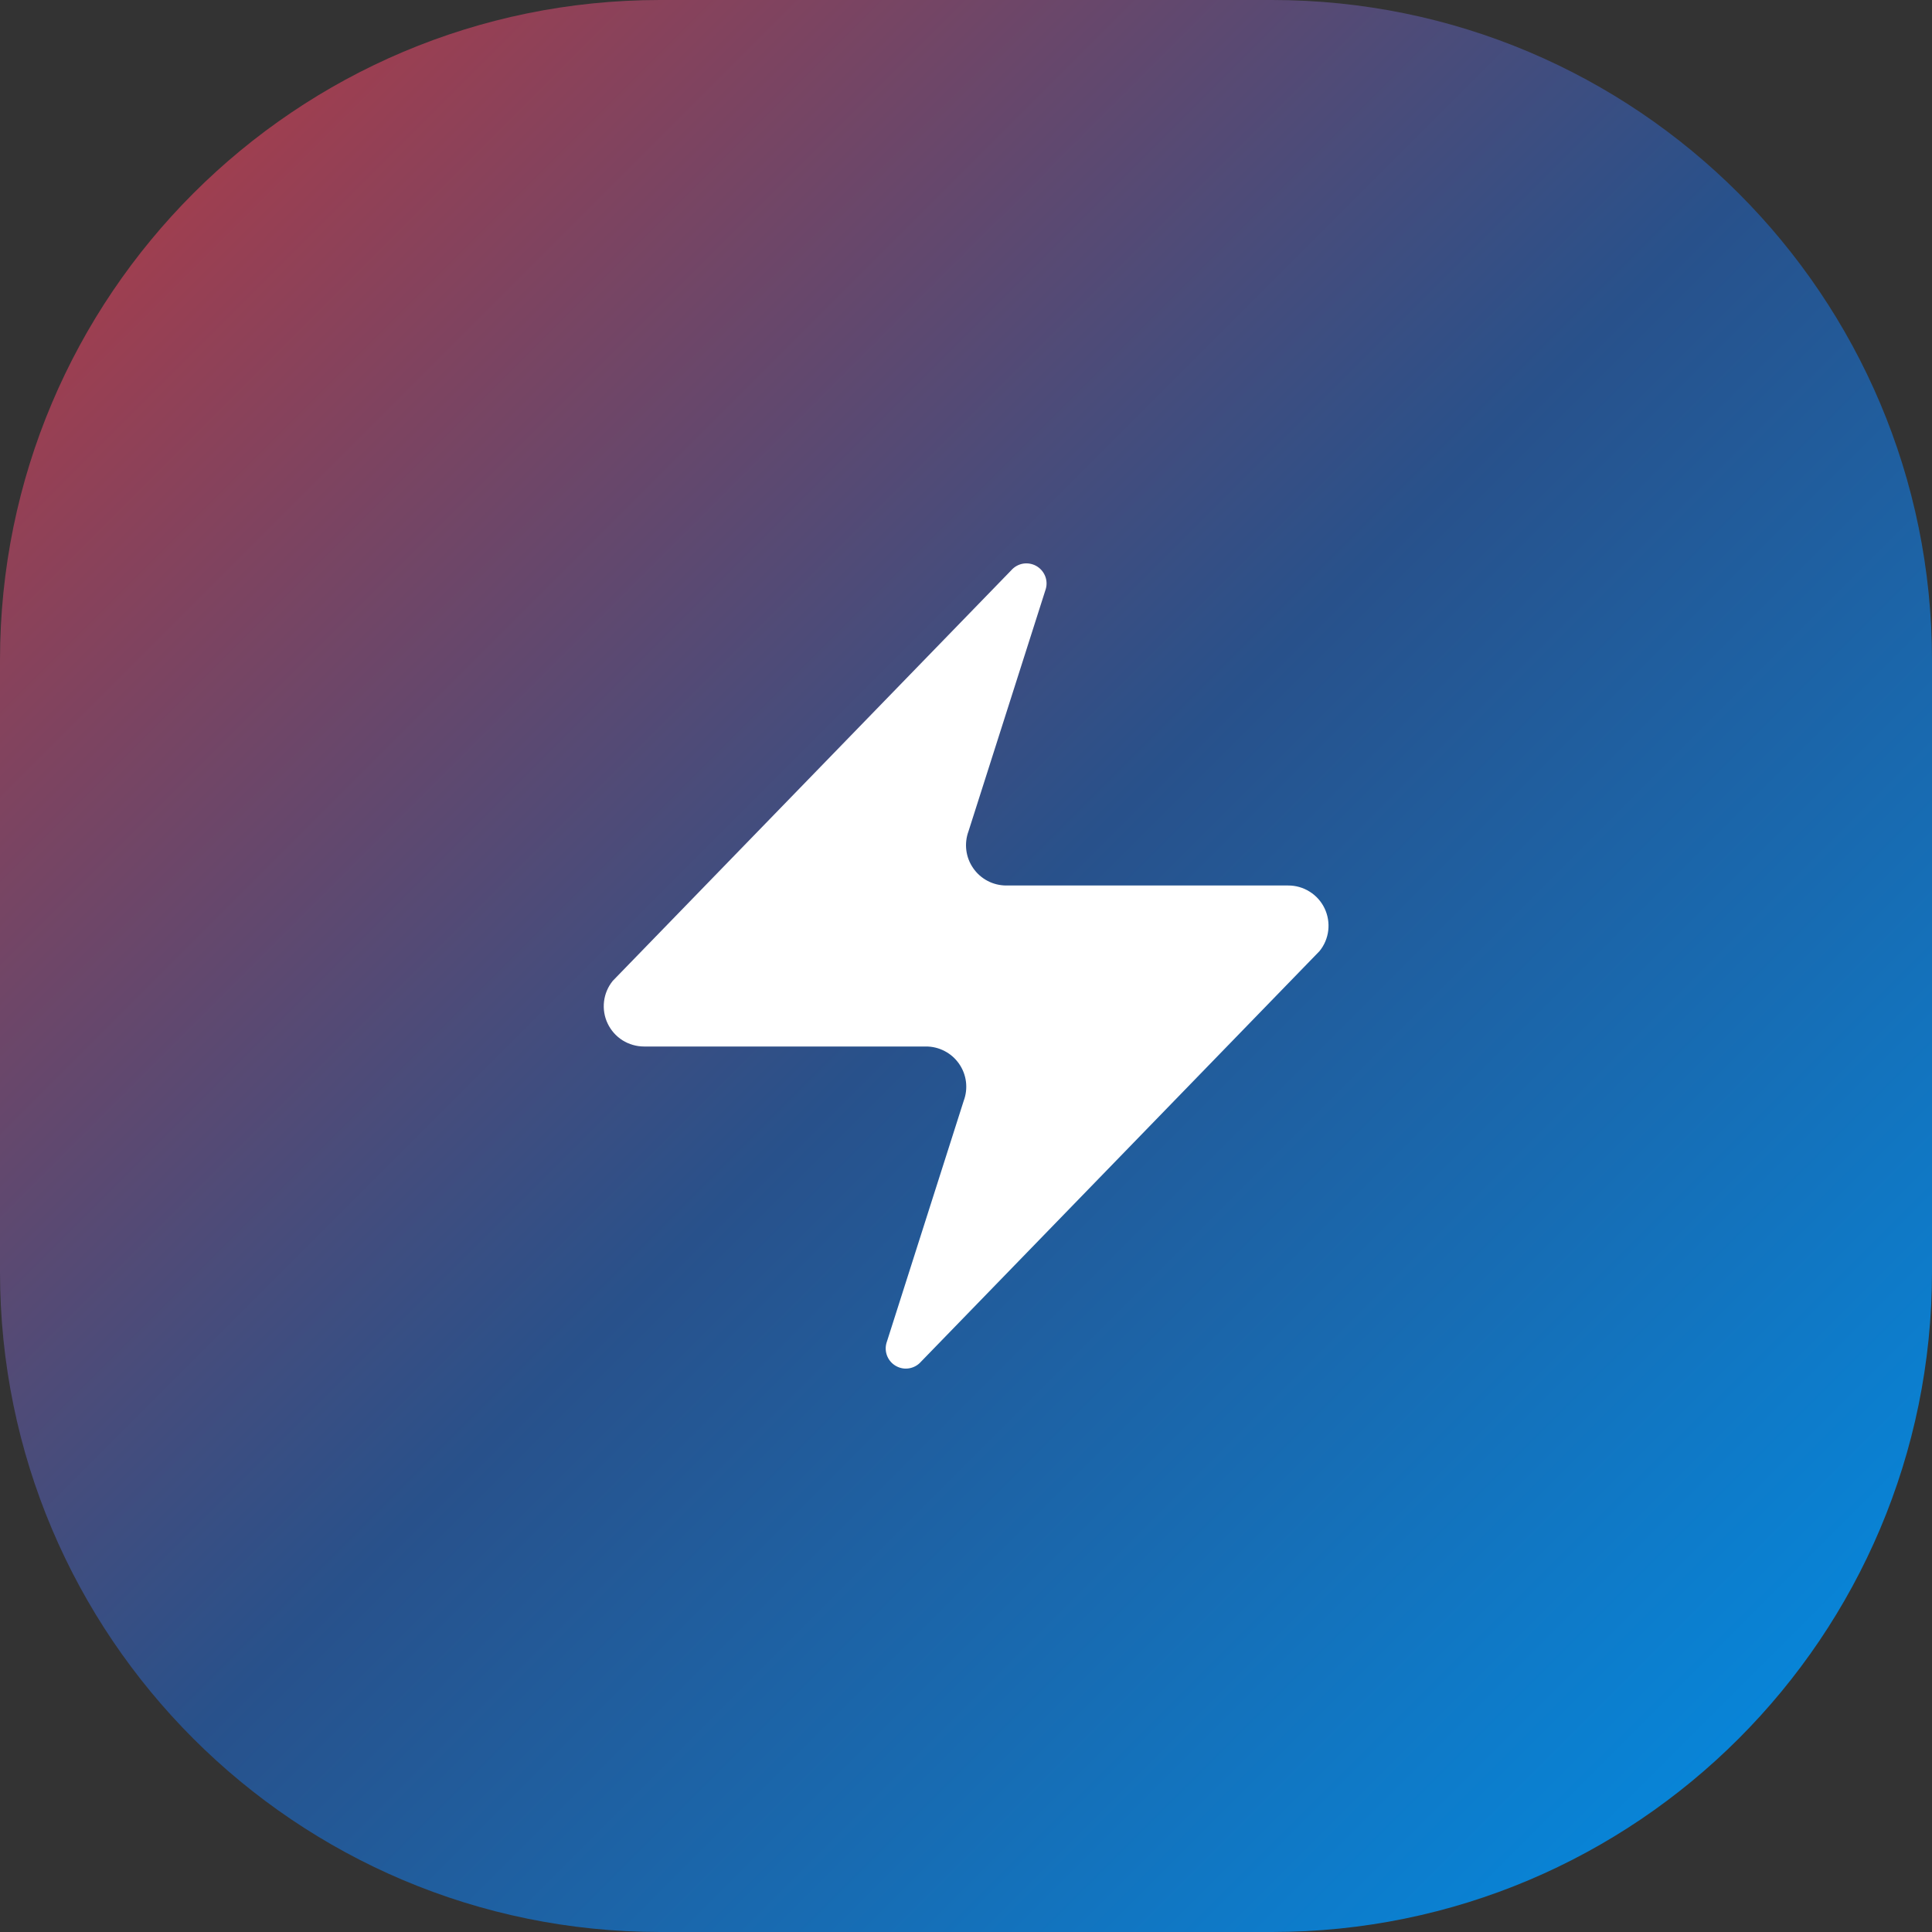 <svg xmlns="http://www.w3.org/2000/svg" width="48" height="48" viewBox="0 0 48 48" fill="none"><rect x="0" y="0" width="48" height="48" fill="#333333" stroke="none"/><path d="M0 16.4C0 7.343 7.343 0 16.4 0H31.6C40.657 0 48 7.343 48 16.4V31.6C48 40.657 40.657 48 31.6 48H16.4C7.343 48 0 40.657 0 31.6V16.4Z" fill="url(#paint0_linear_7402_2034)"></path><path d="M16.003 26C15.814 26 15.629 25.947 15.468 25.847C15.308 25.746 15.18 25.602 15.098 25.431C15.016 25.261 14.985 25.07 15.007 24.882C15.029 24.694 15.104 24.517 15.223 24.37L25.123 14.17C25.198 14.084 25.299 14.026 25.41 14.005C25.522 13.985 25.637 14.003 25.737 14.056C25.837 14.11 25.916 14.196 25.961 14.3C26.006 14.404 26.014 14.52 25.983 14.63L24.063 20.65C24.007 20.801 23.988 20.964 24.008 21.125C24.028 21.285 24.087 21.438 24.18 21.571C24.272 21.704 24.395 21.812 24.539 21.887C24.682 21.962 24.842 22 25.003 22H32.003C32.193 21.999 32.378 22.052 32.538 22.153C32.699 22.253 32.827 22.397 32.909 22.568C32.99 22.739 33.022 22.929 33 23.117C32.978 23.305 32.903 23.483 32.783 23.63L22.883 33.83C22.809 33.915 22.708 33.973 22.596 33.994C22.485 34.015 22.37 33.997 22.27 33.943C22.17 33.89 22.091 33.804 22.046 33.7C22.001 33.595 21.993 33.479 22.023 33.37L23.943 27.35C24 27.198 24.019 27.035 23.999 26.875C23.979 26.714 23.92 26.561 23.827 26.428C23.735 26.296 23.612 26.187 23.468 26.113C23.325 26.038 23.165 25.999 23.003 26H16.003Z" fill="white"></path><defs><linearGradient id="paint0_linear_7402_2034" x1="0" y1="0" x2="48" y2="48" gradientUnits="userSpaceOnUse"><stop stop-color="#BC3A41"></stop><stop offset="0.5" stop-color="#28518B"></stop><stop offset="1" stop-color="#0091EA"></stop></linearGradient></defs></svg>